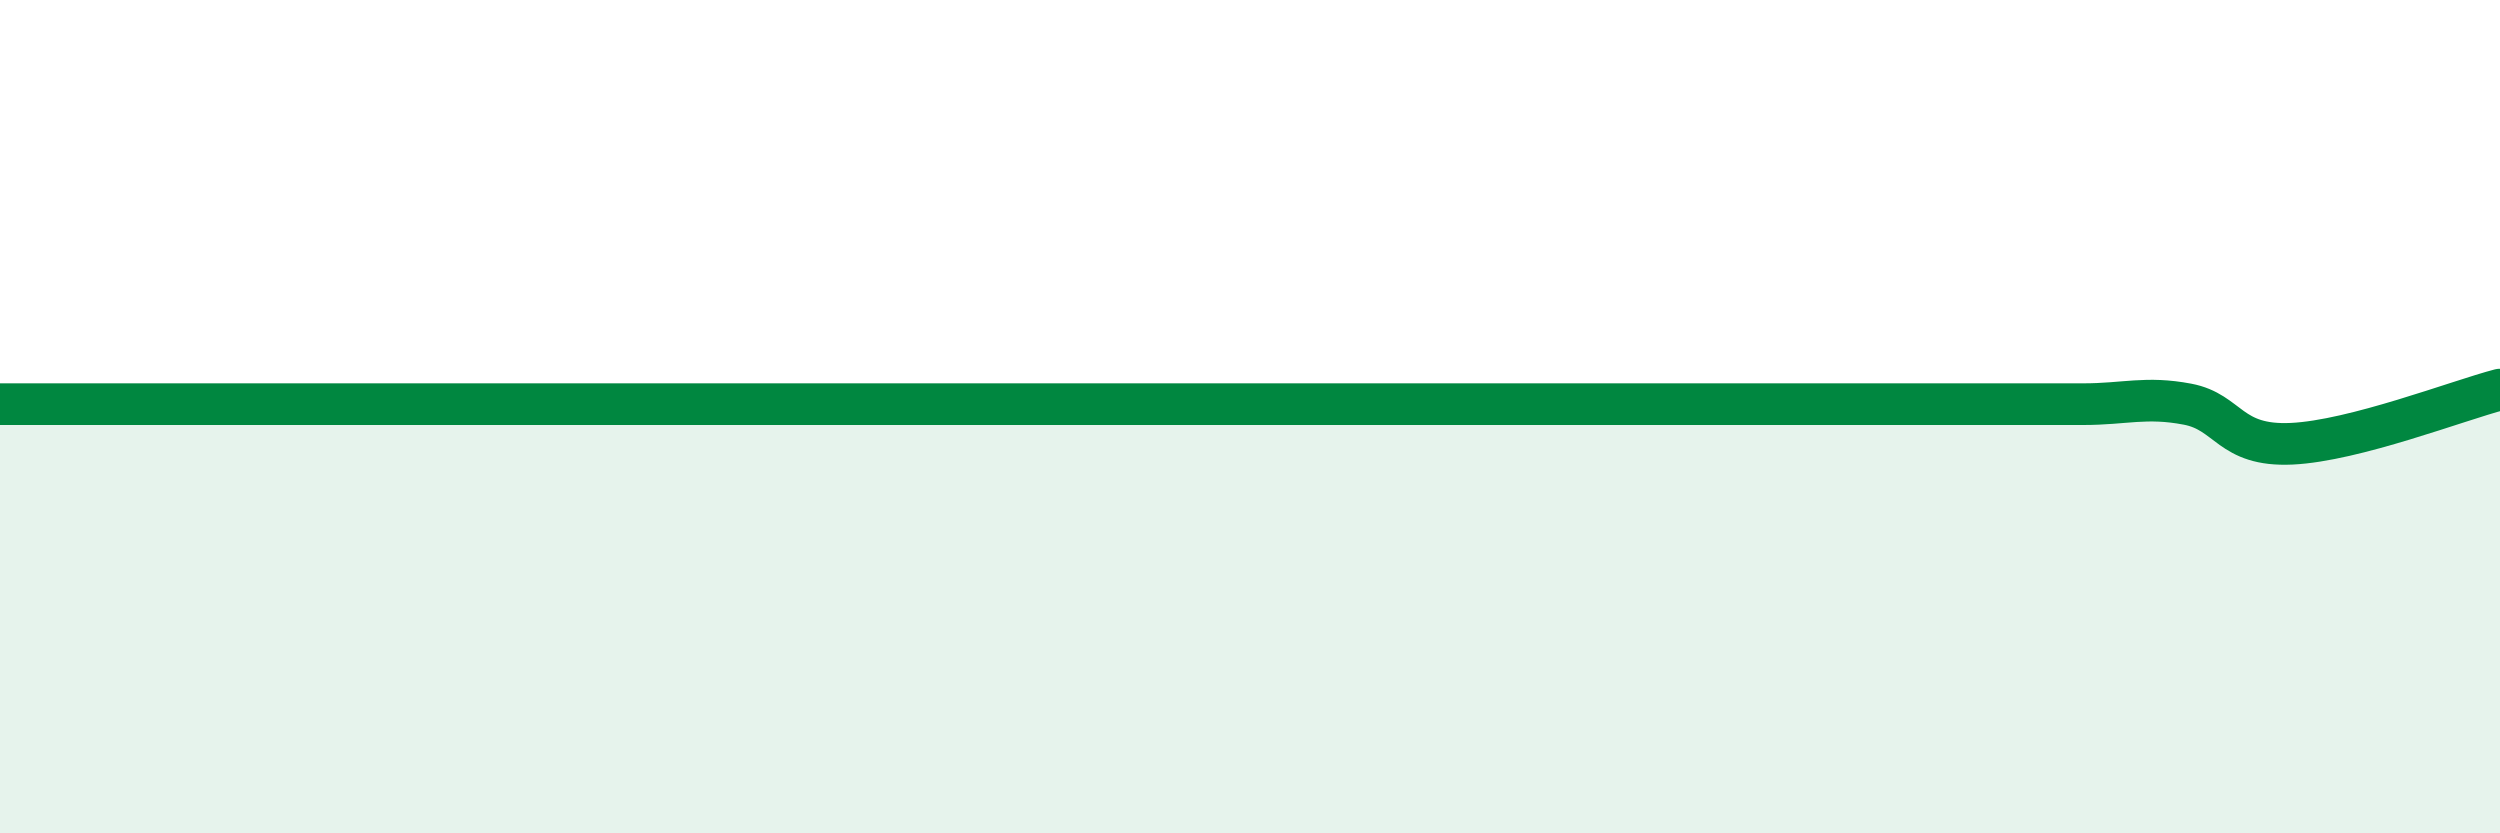 
    <svg width="60" height="20" viewBox="0 0 60 20" xmlns="http://www.w3.org/2000/svg">
      <path
        d="M 0,9.7 C 0.5,9.7 1.5,9.7 2.5,9.7 C 3.5,9.7 4,9.7 5,9.7 C 6,9.7 6.5,9.7 7.5,9.7 C 8.5,9.7 9,9.7 10,9.7 C 11,9.7 11.5,9.7 12.5,9.7 C 13.5,9.7 14,9.7 15,9.7 C 16,9.7 16.5,9.7 17.5,9.7 C 18.5,9.7 19,9.7 20,9.7 C 21,9.7 21.5,9.7 22.5,9.7 C 23.5,9.7 24,9.7 25,9.7 C 26,9.7 26.5,9.7 27.5,9.7 C 28.5,9.7 29,9.7 30,9.7 C 31,9.7 31.5,9.7 32.5,9.7 C 33.5,9.7 34,9.7 35,9.7 C 36,9.7 36.5,9.7 37.5,9.7 C 38.5,9.7 39,9.7 40,9.7 C 41,9.7 41.5,9.7 42.5,9.7 C 43.5,9.7 44,9.7 45,9.7 C 46,9.7 46.5,9.7 47.5,9.7 C 48.5,9.7 49,9.7 50,9.7 C 51,9.7 51.5,9.51 52.5,9.7 C 53.5,9.89 53.5,10.72 55,10.65 C 56.5,10.58 59,9.61 60,9.35L60 20L0 20Z"
        fill="#008740"
        opacity="0.1"
        stroke-linecap="round"
        stroke-linejoin="round"
      />
      <path
        d="M 0,9.7 C 0.5,9.7 1.5,9.7 2.5,9.7 C 3.5,9.7 4,9.7 5,9.7 C 6,9.7 6.5,9.7 7.5,9.7 C 8.5,9.7 9,9.7 10,9.7 C 11,9.7 11.5,9.7 12.5,9.7 C 13.5,9.7 14,9.7 15,9.7 C 16,9.7 16.5,9.7 17.5,9.7 C 18.5,9.7 19,9.7 20,9.7 C 21,9.7 21.5,9.7 22.5,9.7 C 23.5,9.7 24,9.7 25,9.7 C 26,9.7 26.5,9.7 27.5,9.7 C 28.5,9.7 29,9.7 30,9.7 C 31,9.7 31.5,9.7 32.5,9.7 C 33.5,9.7 34,9.7 35,9.7 C 36,9.7 36.5,9.7 37.5,9.7 C 38.5,9.7 39,9.7 40,9.7 C 41,9.7 41.5,9.7 42.5,9.7 C 43.5,9.7 44,9.7 45,9.7 C 46,9.7 46.5,9.7 47.5,9.7 C 48.5,9.7 49,9.7 50,9.7 C 51,9.7 51.5,9.51 52.5,9.7 C 53.5,9.89 53.5,10.72 55,10.65 C 56.5,10.58 59,9.61 60,9.35"
        stroke="#008740"
        stroke-width="1"
        fill="none"
        stroke-linecap="round"
        stroke-linejoin="round"
      />
    </svg>
  